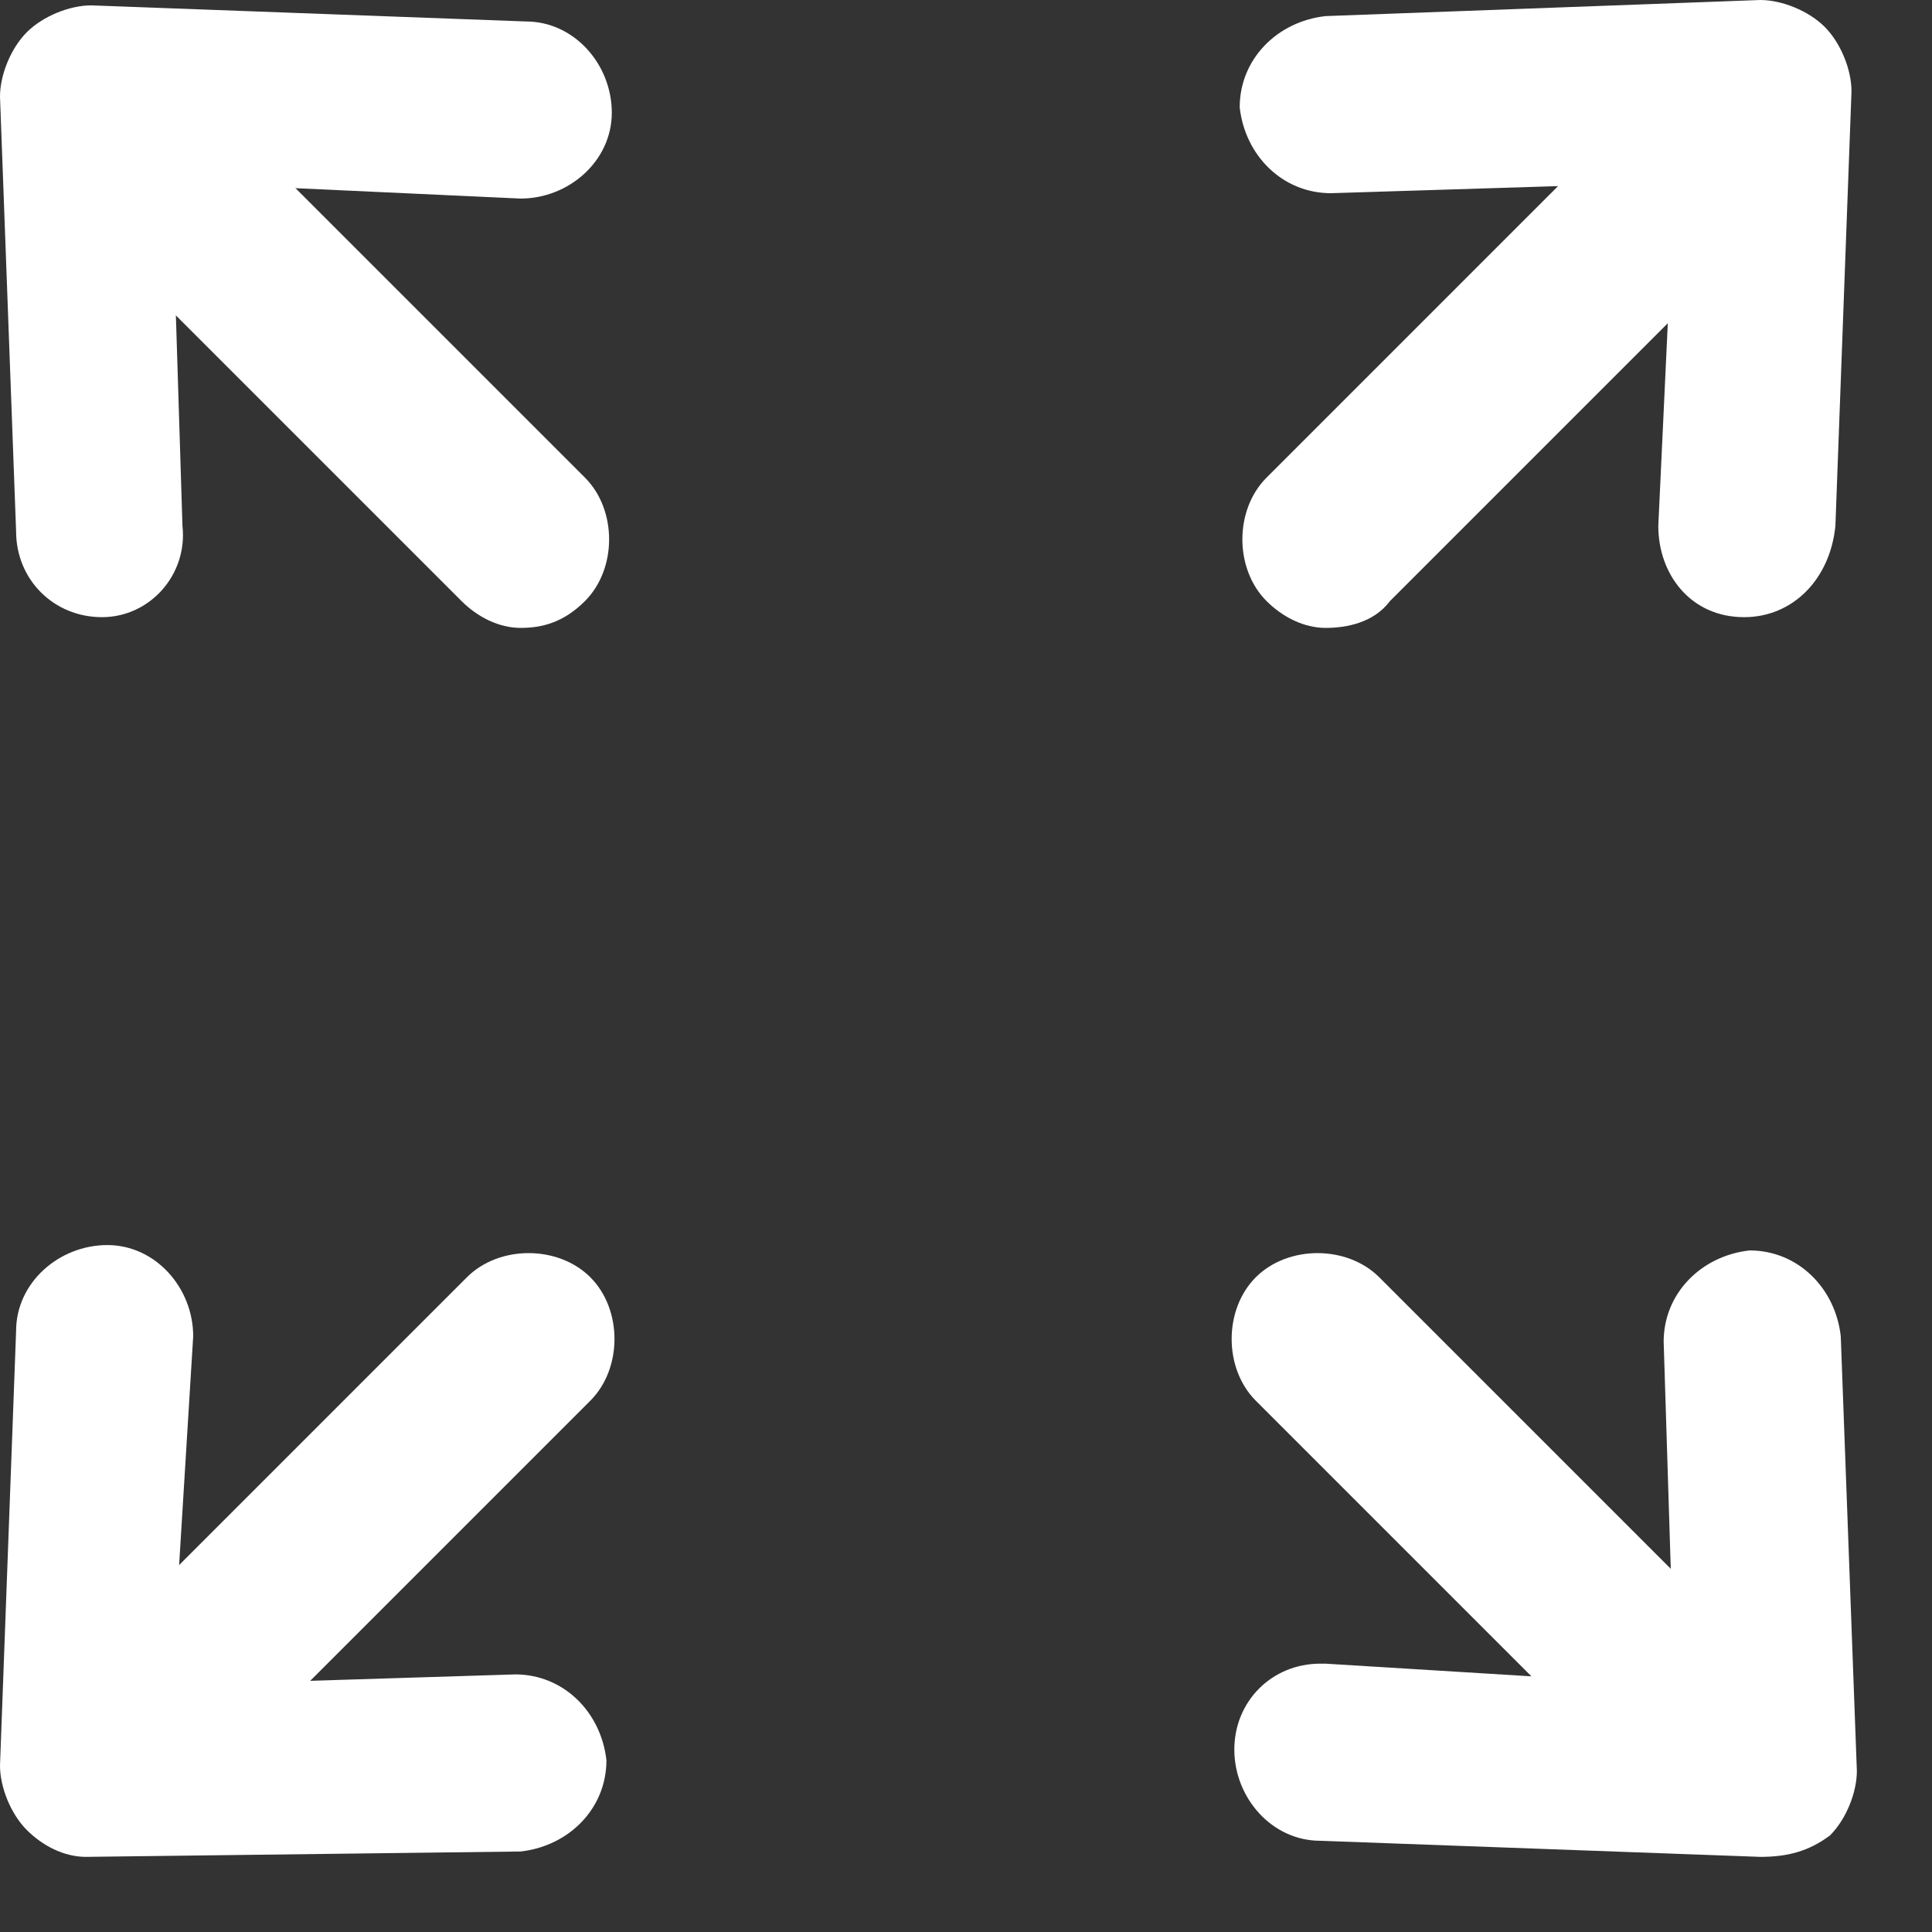 <?xml version="1.0" encoding="UTF-8"?>
<svg width="18px" height="18px" viewBox="0 0 18 18" version="1.1" xmlns="http://www.w3.org/2000/svg" xmlns:xlink="http://www.w3.org/1999/xlink">
    <rect x="0" y="0" width="18" height="18" fill="#333333" stroke="none"/>
    <!-- Generator: Sketch 52.3 (67297) - http://www.bohemiancoding.com/sketch -->
    <title>Group 2</title>
    <desc>Created with Sketch.</desc>
    <g id="Greenwich-Website-Desktop-/-Mobile" stroke="none" stroke-width="1" fill="none" fill-rule="evenodd">
        <g id="Case-Study-/-Light" transform="translate(-1258, -5437)" fill="#FFFFFF" fill-rule="nonzero">
            <g id="Group-2" transform="translate(1258, 5437)">
                <path d="M15.2,16.25 C15,16.25 14.8,16.15 14.65,16 L11.7,13.05 C11.4,12.75 11.4,12.2 11.7,11.9 C12,11.6 12.55,11.6 12.85,11.9 L15.8,14.85 C16.1,15.15 16.1,15.7 15.8,16 C15.65,16.15 15.4,16.25 15.2,16.25 Z" id="Path"></path>
                <path d="M4.85,5.85 C4.65,5.85 4.45,5.75 4.3,5.6 L1.35,2.65 C1.05,2.35 1.05,1.8 1.35,1.5 C1.65,1.2 2.2,1.2 2.5,1.5 L5.45,4.45 C5.75,4.75 5.75,5.3 5.45,5.6 C5.25,5.8 5.05,5.85 4.85,5.85 Z" id="Path"></path>
                <path d="M16.4,17.3 C16.4,17.3 16.4,17.3 16.4,17.3 L12.3,17.15 C11.85,17.15 11.5,16.75 11.5,16.3 C11.5,15.85 11.85,15.5 12.3,15.5 C12.3,15.5 12.3,15.5 12.35,15.5 L15.6,15.7 L15.5,12.5 C15.5,12.05 15.85,11.7 16.3,11.65 C16.75,11.65 17.1,12 17.15,12.45 L17.3,16.5 C17.3,16.7 17.2,16.95 17.05,17.1 C16.85,17.25 16.65,17.3 16.4,17.3 Z" id="Path"></path>
                <path d="M0.95,5.75 C0.5,5.75 0.15,5.4 0.15,4.95 L-1.86517468e-13,0.9 C-1.86517468e-13,0.7 0.1,0.45 0.25,0.3 C0.4,0.15 0.65,0.05 0.85,0.05 L4.9,0.2 C5.35,0.2 5.7,0.6 5.7,1.05 C5.7,1.5 5.3,1.85 4.85,1.85 L1.6,1.7 L1.7,4.9 C1.75,5.35 1.4,5.75 0.95,5.75 C0.95,5.75 0.95,5.75 0.95,5.75 Z" id="Path"></path>
                <path d="M12.35,5.85 C12.15,5.85 11.95,5.75 11.8,5.6 C11.5,5.3 11.5,4.75 11.8,4.45 L14.75,1.5 C15.05,1.2 15.6,1.2 15.9,1.5 C16.2,1.8 16.2,2.35 15.9,2.65 L12.95,5.6 C12.8,5.8 12.55,5.85 12.35,5.85 Z" id="Path"></path>
                <path d="M2,16.25 C1.8,16.25 1.6,16.15 1.45,16 C1.1,15.7 1.1,15.2 1.4,14.85 L4.35,11.9 C4.65,11.6 5.2,11.6 5.5,11.9 C5.8,12.2 5.8,12.75 5.5,13.05 L2.55,16 C2.4,16.15 2.2,16.25 2,16.25 Z" id="Path"></path>
                <path d="M16.25,5.75 C16.25,5.75 16.25,5.75 16.25,5.75 C15.75,5.75 15.45,5.35 15.45,4.9 L15.6,1.7 L12.4,1.8 C11.95,1.8 11.6,1.45 11.55,1 C11.55,0.55 11.9,0.2 12.35,0.15 L16.4,0 C16.6,0 16.85,0.1 17,0.25 C17.15,0.4 17.25,0.65 17.25,0.85 L17.1,4.9 C17.05,5.4 16.7,5.75 16.25,5.75 Z" id="Path"></path>
                <path d="M0.8,17.3 C0.6,17.3 0.4,17.2 0.25,17.05 C0.1,16.9 -3.64153152e-13,16.65 -3.64153152e-13,16.45 L0.15,12.4 C0.15,11.95 0.55,11.6 1,11.6 C1.45,11.6 1.8,12 1.8,12.45 L1.6,15.7 L4.8,15.6 C5.25,15.6 5.6,15.95 5.65,16.4 C5.65,16.85 5.3,17.2 4.85,17.25 L0.8,17.3 C0.8,17.3 0.8,17.3 0.8,17.3 Z" id="Path"></path>
            </g>
        </g>
    </g>
</svg>